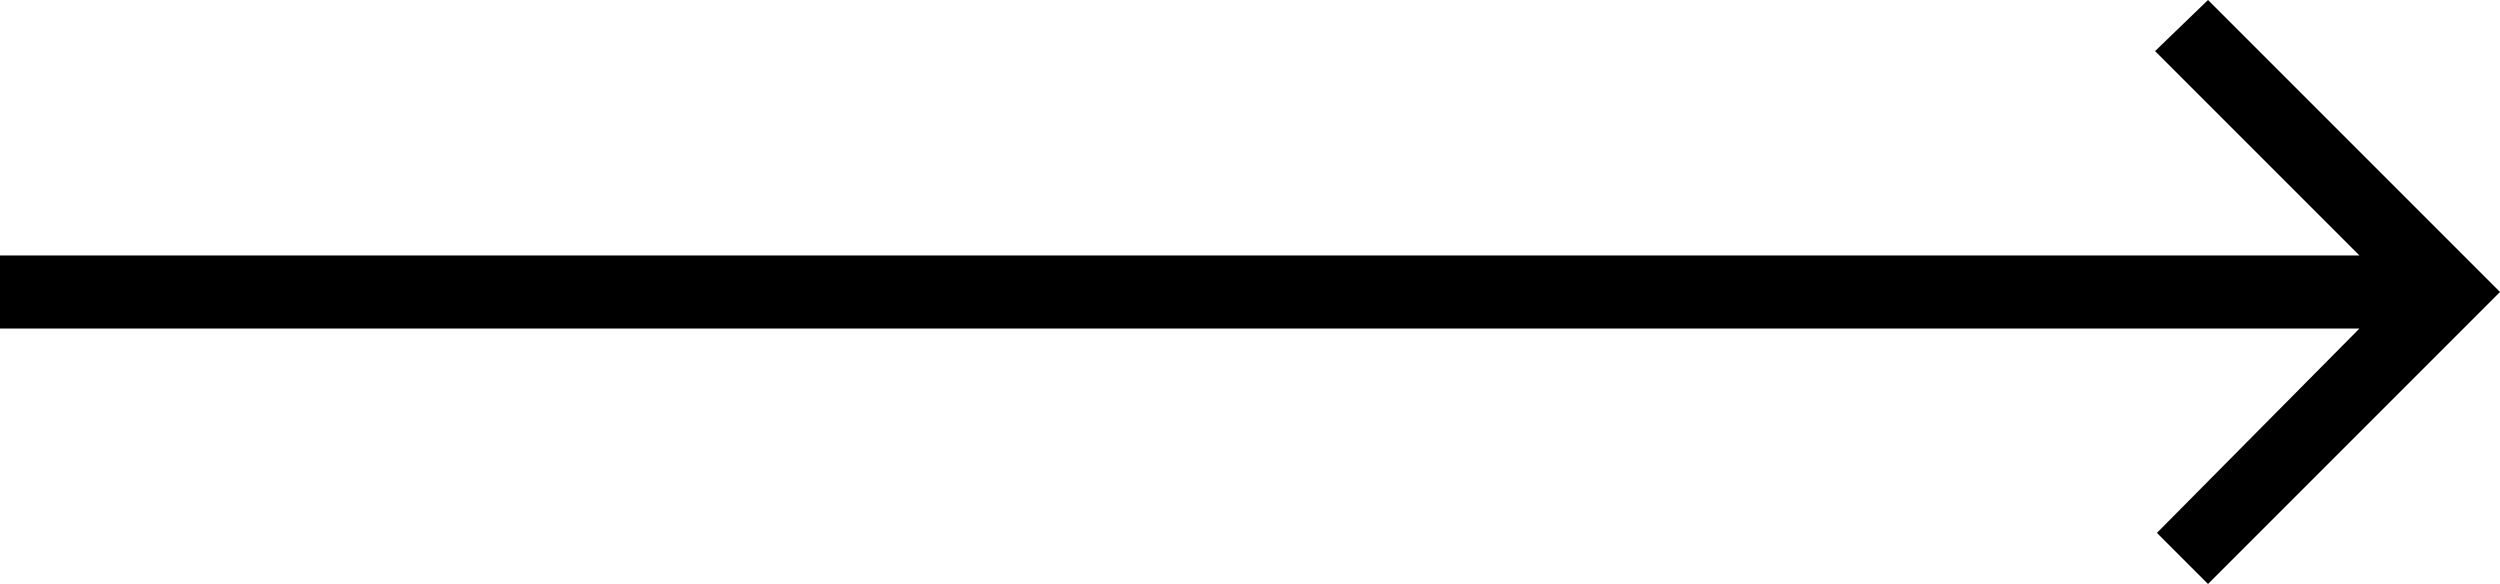 <svg xmlns="http://www.w3.org/2000/svg" width="150.231" height="35.092" viewBox="0 0 150.231 35.092">
  <path id="Icon_ionic-md-arrow-back" data-name="Icon ionic-md-arrow-back" d="M5.977,21.329H147.763L135.481,9.047l3.181-3.07,17.546,17.546L138.662,41.069,135.591,38l12.172-12.282H5.977Z" transform="translate(-5.977 -5.977)"/>
</svg>
